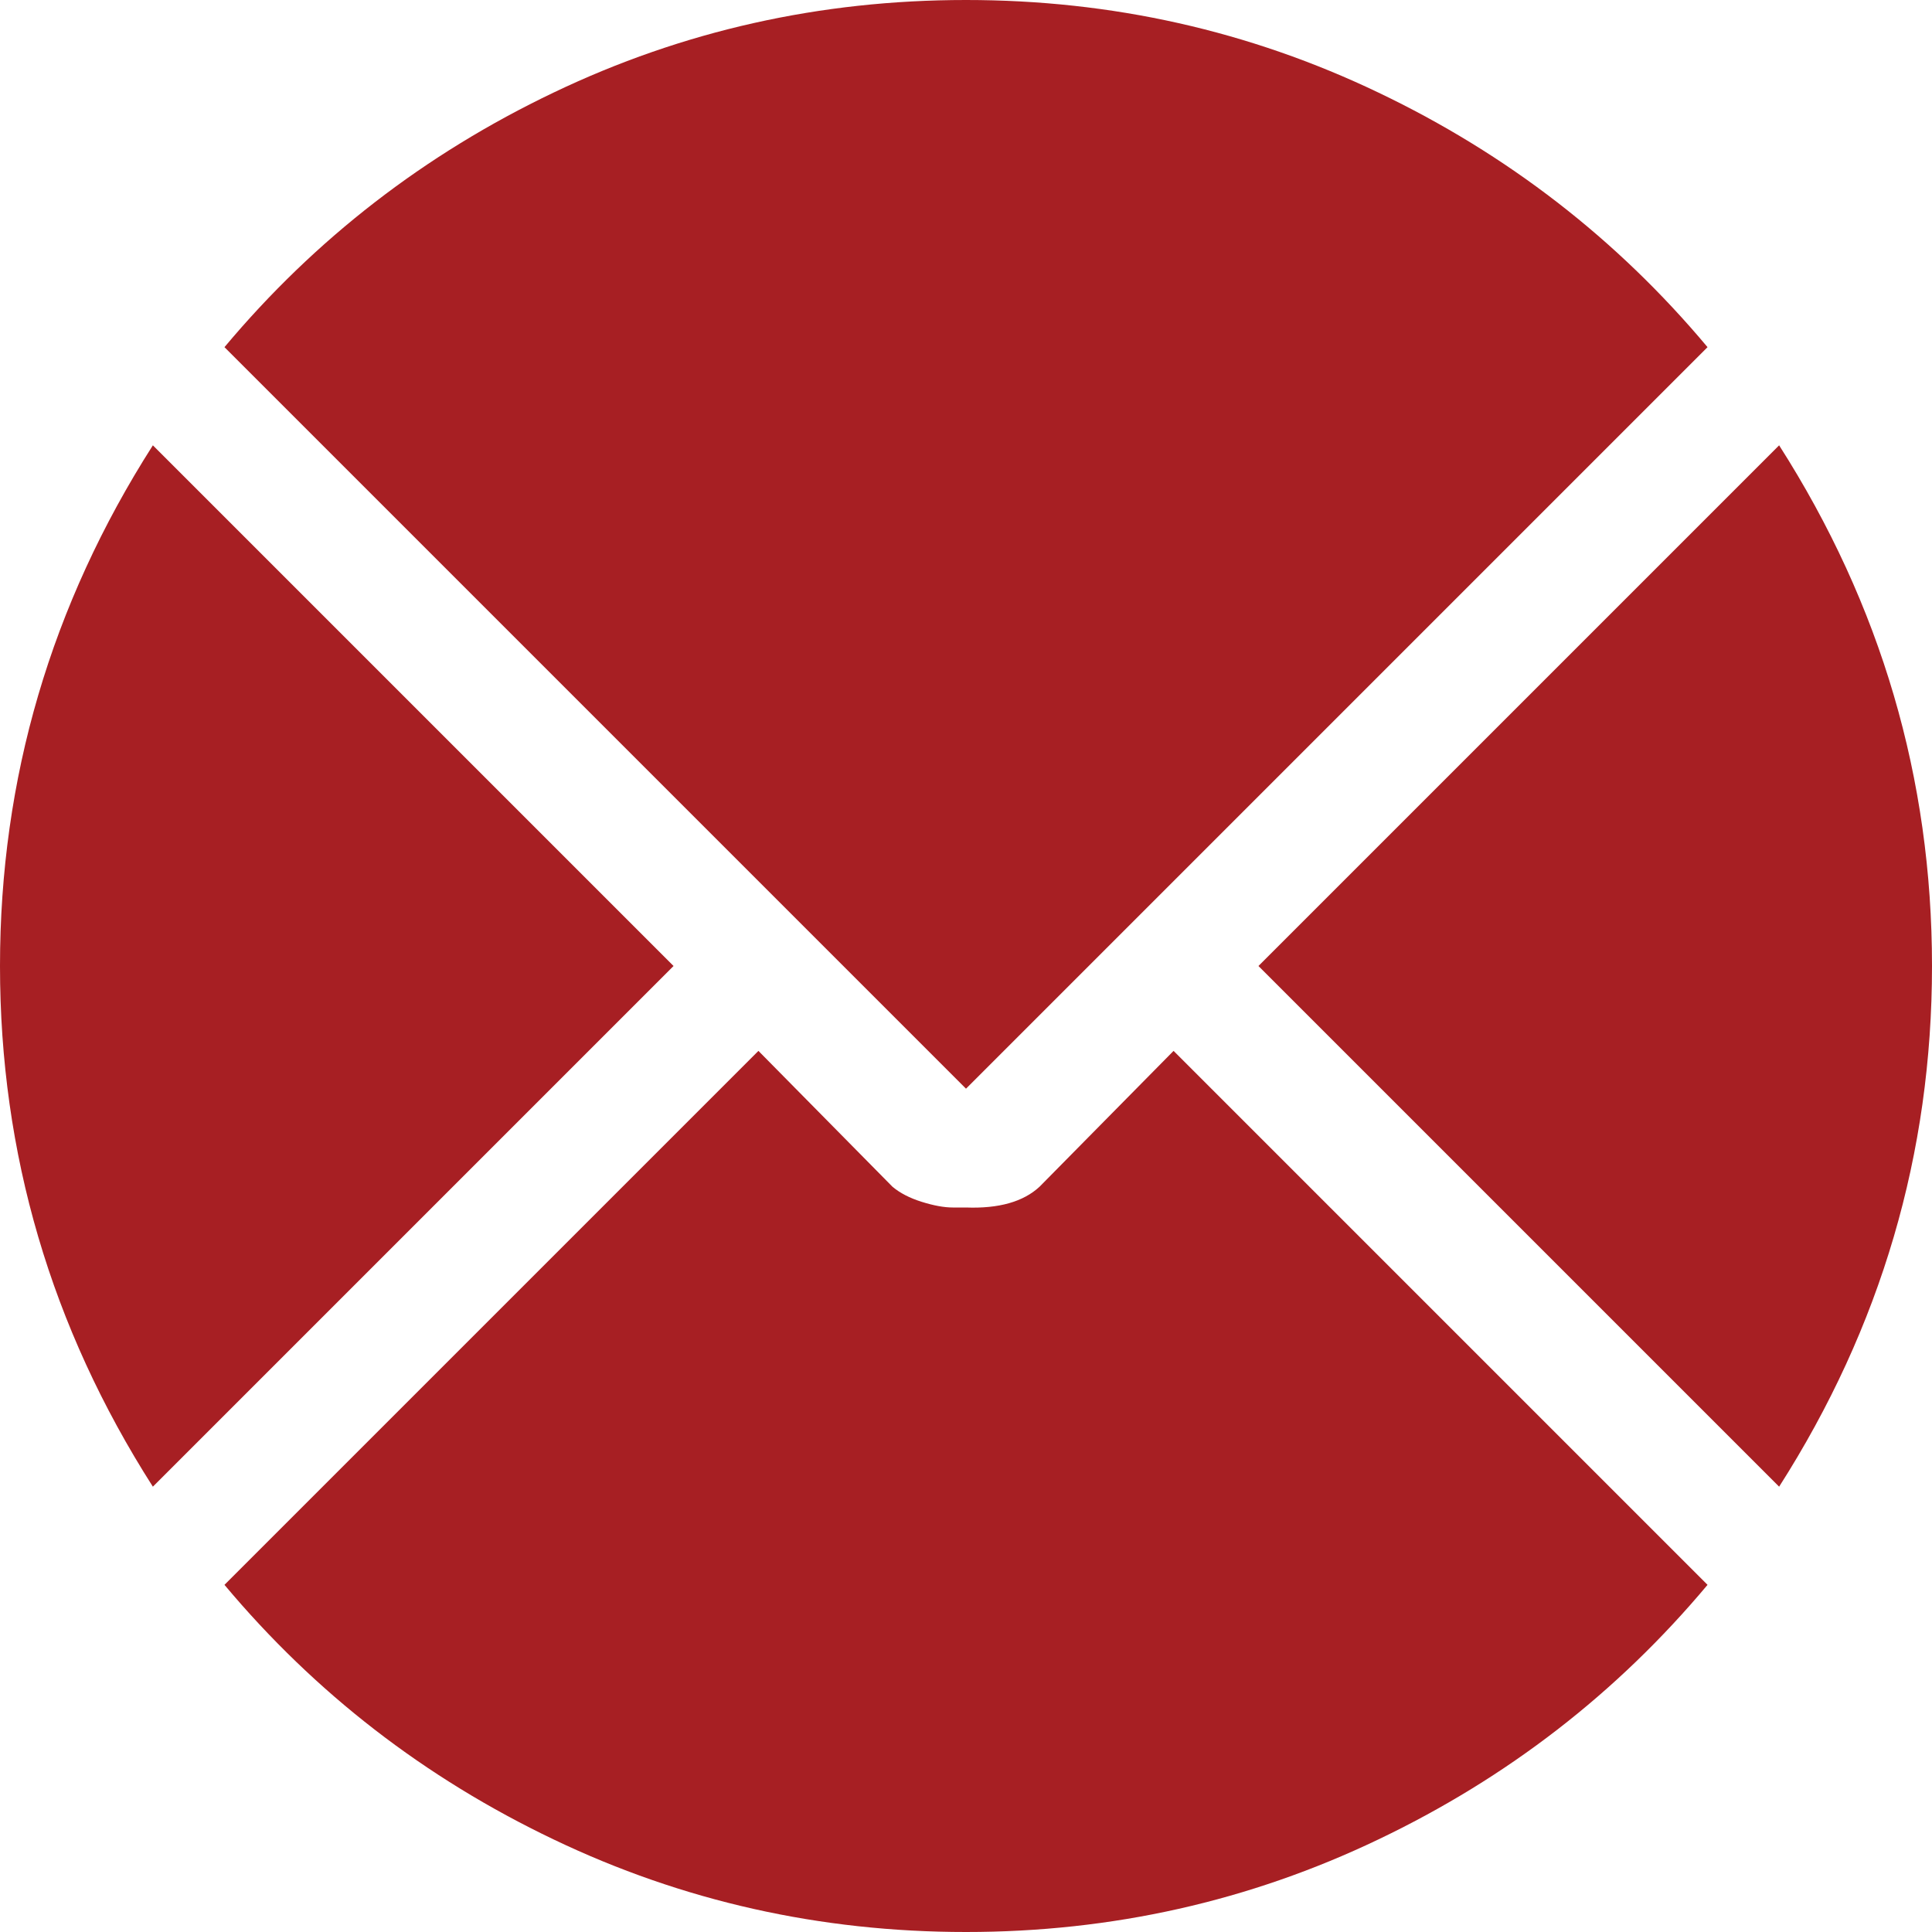 <?xml version="1.0" encoding="UTF-8"?> <svg xmlns="http://www.w3.org/2000/svg" width="16" height="16" viewBox="0 0 16 16" fill="none"><g clip-path="url(#clip0_223_5)"><path d="M10.422 8L14.734 3.688C15.578 5.01 16 6.448 16 8C16 9.552 15.578 10.99 14.734 12.312L10.422 8ZM1.859 2.875C2.609 1.979 3.518 1.276 4.586 0.766C5.654 0.255 6.792 0 8 0C9.208 0 10.346 0.255 11.414 0.766C12.482 1.276 13.391 1.979 14.141 2.875L8 9.016L1.859 2.875ZM1.266 12.312C0.422 10.99 0 9.552 0 8C0 6.448 0.422 5.01 1.266 3.688L5.578 8L1.266 12.312ZM6.281 8.703L7.391 9.828C7.453 9.88 7.534 9.922 7.633 9.953C7.732 9.984 7.818 10 7.891 10H8C8.271 10.01 8.474 9.953 8.609 9.828L9.719 8.703L14.141 13.125C13.391 14.021 12.482 14.724 11.414 15.234C10.346 15.745 9.208 16 8 16C6.792 16 5.654 15.745 4.586 15.234C3.518 14.724 2.609 14.021 1.859 13.125L6.281 8.703Z" fill="#A71F23"></path></g><defs><clipPath id="clip0_223_5"><rect width="16" height="16" fill="white"></rect></clipPath></defs></svg> 